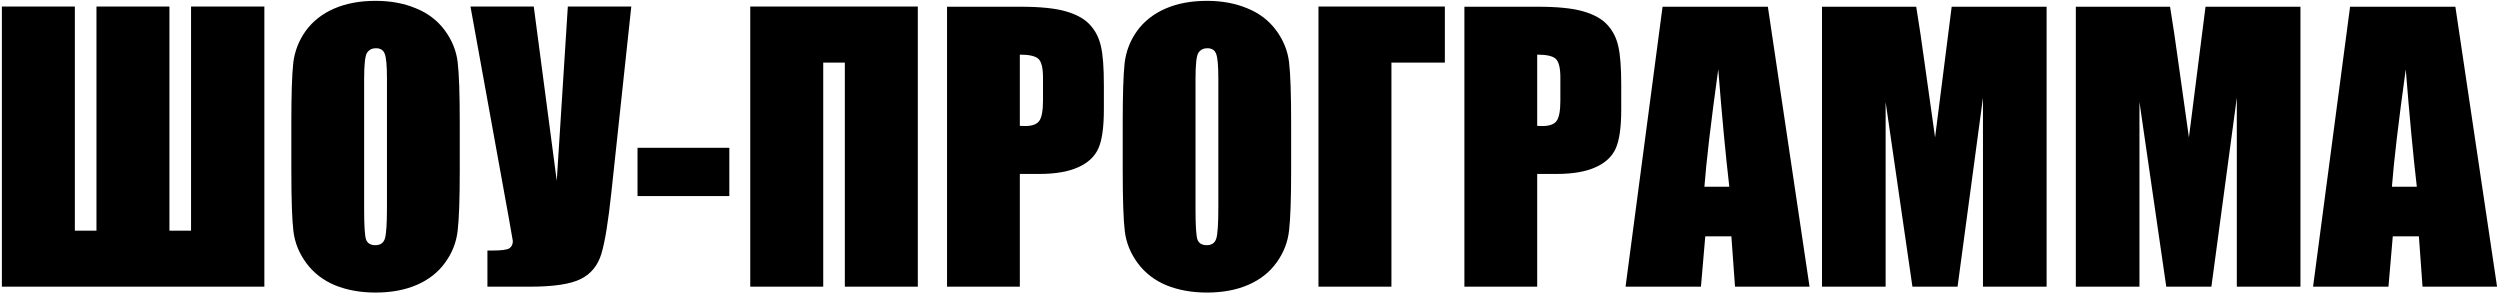 <?xml version="1.0" encoding="UTF-8"?> <svg xmlns="http://www.w3.org/2000/svg" width="593" height="70" viewBox="0 0 593 70" fill="none"><path d="M62.707 68H0.445V1.555H17.754V54.711H22.881V1.555H40.19V54.711H45.316V1.555H62.707V68ZM109.055 40.478C109.055 47.15 108.891 51.881 108.562 54.67C108.262 57.432 107.277 59.961 105.609 62.258C103.969 64.555 101.74 66.318 98.924 67.549C96.107 68.779 92.826 69.394 89.08 69.394C85.525 69.394 82.326 68.82 79.482 67.672C76.666 66.496 74.397 64.746 72.674 62.422C70.951 60.098 69.926 57.568 69.598 54.834C69.269 52.1 69.106 47.315 69.106 40.478V29.117C69.106 22.445 69.256 17.729 69.557 14.967C69.885 12.178 70.869 9.635 72.51 7.338C74.178 5.041 76.42 3.277 79.236 2.047C82.053 0.816 85.334 0.201 89.08 0.201C92.635 0.201 95.82 0.789 98.637 1.965C101.48 3.113 103.764 4.85 105.486 7.174C107.209 9.498 108.234 12.027 108.562 14.762C108.891 17.496 109.055 22.281 109.055 29.117V40.478ZM91.787 18.658C91.787 15.568 91.609 13.6 91.254 12.752C90.926 11.877 90.228 11.44 89.162 11.44C88.26 11.44 87.562 11.795 87.07 12.506C86.606 13.19 86.373 15.24 86.373 18.658V49.666C86.373 53.522 86.523 55.9 86.824 56.803C87.152 57.705 87.891 58.156 89.039 58.156C90.215 58.156 90.967 57.637 91.295 56.598C91.623 55.559 91.787 53.084 91.787 49.174V18.658ZM149.742 1.555L145.025 45.565C144.287 52.51 143.494 57.391 142.646 60.207C141.799 62.996 140.158 64.992 137.725 66.195C135.291 67.398 131.285 68 125.707 68H115.617V59.428H116.643C118.912 59.428 120.307 59.25 120.826 58.895C121.373 58.512 121.646 57.938 121.646 57.172C121.646 57.117 121.318 55.244 120.662 51.553L111.598 1.555H126.609L132.064 42.898L134.689 1.555H149.742ZM172.998 35.065V46.508H151.219V35.065H172.998ZM217.705 68H200.396V14.844H195.27V68H177.961V1.555H217.705V68ZM224.637 1.596H242.027C246.73 1.596 250.34 1.965 252.855 2.703C255.398 3.441 257.299 4.508 258.557 5.902C259.842 7.297 260.703 8.992 261.141 10.988C261.605 12.957 261.838 16.02 261.838 20.176V25.959C261.838 30.197 261.4 33.287 260.525 35.228C259.65 37.17 258.037 38.66 255.686 39.699C253.361 40.738 250.312 41.258 246.539 41.258H241.904V68H224.637V1.596ZM241.904 12.957V29.855C242.396 29.883 242.82 29.896 243.176 29.896C244.762 29.896 245.855 29.514 246.457 28.748C247.086 27.955 247.4 26.328 247.4 23.867V18.412C247.4 16.143 247.045 14.666 246.334 13.982C245.623 13.299 244.146 12.957 241.904 12.957ZM306.258 40.478C306.258 47.15 306.094 51.881 305.766 54.67C305.465 57.432 304.48 59.961 302.812 62.258C301.172 64.555 298.943 66.318 296.127 67.549C293.311 68.779 290.029 69.394 286.283 69.394C282.729 69.394 279.529 68.82 276.686 67.672C273.869 66.496 271.6 64.746 269.877 62.422C268.154 60.098 267.129 57.568 266.801 54.834C266.473 52.1 266.309 47.315 266.309 40.478V29.117C266.309 22.445 266.459 17.729 266.76 14.967C267.088 12.178 268.072 9.635 269.713 7.338C271.381 5.041 273.623 3.277 276.439 2.047C279.256 0.816 282.537 0.201 286.283 0.201C289.838 0.201 293.023 0.789 295.84 1.965C298.684 3.113 300.967 4.85 302.689 7.174C304.412 9.498 305.438 12.027 305.766 14.762C306.094 17.496 306.258 22.281 306.258 29.117V40.478ZM288.99 18.658C288.99 15.568 288.812 13.6 288.457 12.752C288.129 11.877 287.432 11.44 286.365 11.44C285.463 11.44 284.766 11.795 284.273 12.506C283.809 13.19 283.576 15.24 283.576 18.658V49.666C283.576 53.522 283.727 55.9 284.027 56.803C284.355 57.705 285.094 58.156 286.242 58.156C287.418 58.156 288.17 57.637 288.498 56.598C288.826 55.559 288.99 53.084 288.99 49.174V18.658ZM342.721 14.844H330.047V68H312.738V1.555H342.721V14.844ZM347.355 1.596H364.746C369.449 1.596 373.059 1.965 375.574 2.703C378.117 3.441 380.018 4.508 381.275 5.902C382.561 7.297 383.422 8.992 383.859 10.988C384.324 12.957 384.557 16.02 384.557 20.176V25.959C384.557 30.197 384.119 33.287 383.244 35.228C382.369 37.17 380.756 38.66 378.404 39.699C376.08 40.738 373.031 41.258 369.258 41.258H364.623V68H347.355V1.596ZM364.623 12.957V29.855C365.115 29.883 365.539 29.896 365.895 29.896C367.48 29.896 368.574 29.514 369.176 28.748C369.805 27.955 370.119 26.328 370.119 23.867V18.412C370.119 16.143 369.764 14.666 369.053 13.982C368.342 13.299 366.865 12.957 364.623 12.957ZM419.338 1.596L429.223 68H411.545L410.684 56.065H404.49L403.465 68H385.582L394.359 1.596H419.338ZM410.191 44.293C409.316 36.773 408.441 27.49 407.566 16.443C405.816 29.131 404.723 38.414 404.285 44.293H410.191ZM485.455 1.596V68H470.361V23.17L464.332 68H453.627L447.27 24.195V68H432.176V1.596H454.529C455.186 5.588 455.883 10.291 456.621 15.705L459 32.603L462.938 1.596H485.455ZM545.666 1.596V68H530.572V23.17L524.543 68H513.838L507.48 24.195V68H492.387V1.596H514.74C515.396 5.588 516.094 10.291 516.832 15.705L519.211 32.603L523.148 1.596H545.666ZM582.416 1.596L592.301 68H574.623L573.762 56.065H567.568L566.543 68H548.66L557.438 1.596H582.416ZM573.27 44.293C572.395 36.773 571.52 27.49 570.645 16.443C568.895 29.131 567.801 38.414 567.363 44.293H573.27Z" fill="black"></path></svg> 